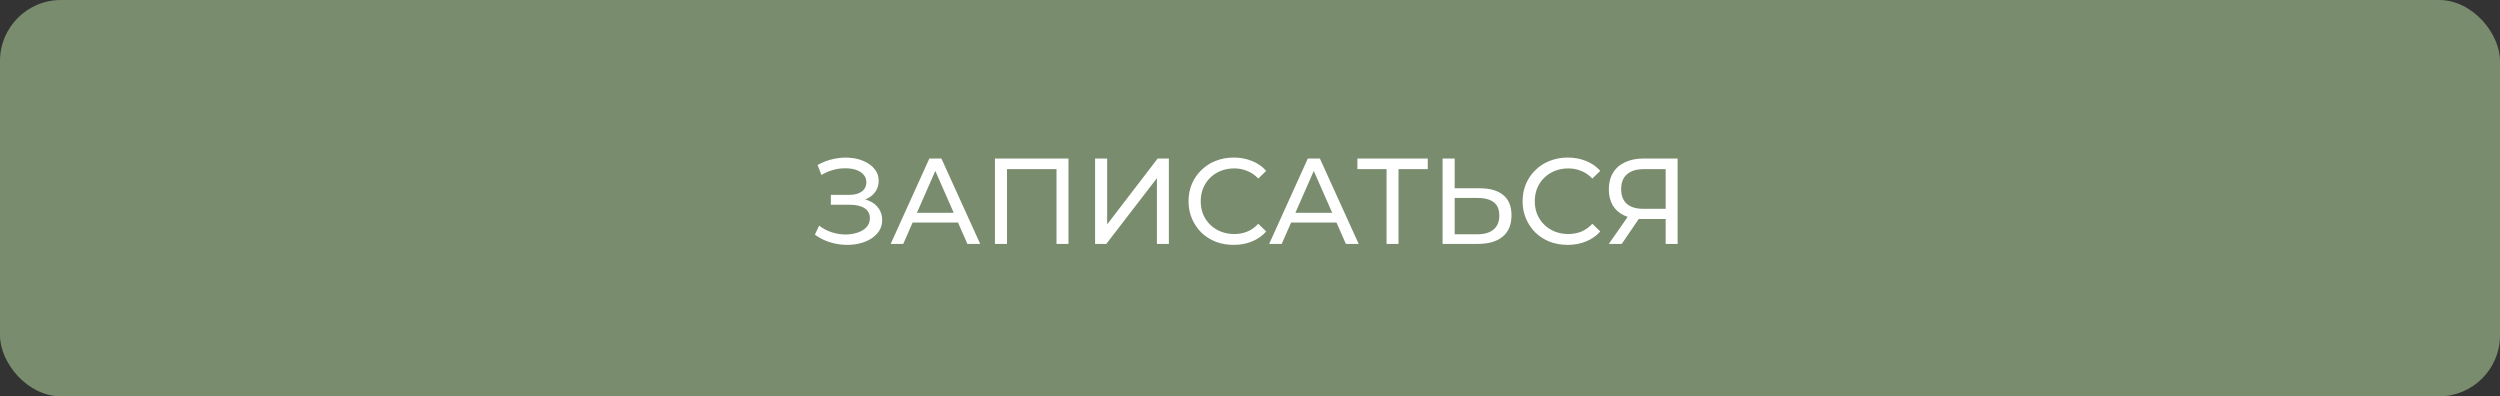 <?xml version="1.0" encoding="UTF-8"?> <svg xmlns="http://www.w3.org/2000/svg" width="410" height="65" viewBox="0 0 410 65" fill="none"><rect x="0" y="0" width="410" height="65" fill="#333333" stroke="none"/> <rect width="410" height="65" rx="10" fill="#798C6E"></rect> <path d="M133.64 38.48L134.34 37C134.953 37.48 135.627 37.84 136.36 38.08C137.107 38.32 137.847 38.447 138.58 38.46C139.313 38.46 139.987 38.36 140.6 38.16C141.227 37.96 141.727 37.66 142.1 37.26C142.473 36.86 142.66 36.367 142.66 35.78C142.66 35.06 142.367 34.513 141.78 34.14C141.207 33.767 140.407 33.58 139.38 33.58H136.26V31.96H139.24C140.133 31.96 140.827 31.78 141.32 31.42C141.827 31.047 142.08 30.533 142.08 29.88C142.08 29.387 141.927 28.973 141.62 28.64C141.327 28.293 140.92 28.033 140.4 27.86C139.893 27.687 139.313 27.6 138.66 27.6C138.02 27.587 137.36 27.673 136.68 27.86C136 28.033 135.347 28.313 134.72 28.7L134.08 27.06C134.933 26.58 135.82 26.247 136.74 26.06C137.673 25.86 138.573 25.8 139.44 25.88C140.307 25.947 141.087 26.147 141.78 26.48C142.487 26.8 143.047 27.227 143.46 27.76C143.887 28.28 144.1 28.907 144.1 29.64C144.1 30.307 143.927 30.9 143.58 31.42C143.233 31.927 142.753 32.32 142.14 32.6C141.527 32.867 140.813 33 140 33L140.08 32.46C141.013 32.46 141.82 32.613 142.5 32.92C143.193 33.213 143.727 33.633 144.1 34.18C144.487 34.727 144.68 35.36 144.68 36.08C144.68 36.76 144.507 37.367 144.16 37.9C143.813 38.42 143.34 38.86 142.74 39.22C142.153 39.567 141.48 39.82 140.72 39.98C139.973 40.14 139.187 40.193 138.36 40.14C137.533 40.087 136.713 39.927 135.9 39.66C135.1 39.393 134.347 39 133.64 38.48ZM146.072 40L152.412 26H154.392L160.752 40H158.652L152.992 27.12H153.792L148.132 40H146.072ZM148.772 36.5L149.312 34.9H157.192L157.772 36.5H148.772ZM163.168 40V26H175.228V40H173.268V27.22L173.748 27.74H164.648L165.148 27.22V40H163.168ZM179.594 40V26H181.574V36.8L189.854 26H191.694V40H189.734V29.22L181.434 40H179.594ZM202.319 40.16C201.252 40.16 200.266 39.987 199.359 39.64C198.466 39.28 197.686 38.78 197.019 38.14C196.366 37.487 195.852 36.727 195.479 35.86C195.106 34.993 194.919 34.04 194.919 33C194.919 31.96 195.106 31.007 195.479 30.14C195.852 29.273 196.372 28.52 197.039 27.88C197.706 27.227 198.486 26.727 199.379 26.38C200.286 26.02 201.272 25.84 202.339 25.84C203.419 25.84 204.412 26.027 205.319 26.4C206.239 26.76 207.019 27.3 207.659 28.02L206.359 29.28C205.826 28.72 205.226 28.307 204.559 28.04C203.892 27.76 203.179 27.62 202.419 27.62C201.632 27.62 200.899 27.753 200.219 28.02C199.552 28.287 198.972 28.66 198.479 29.14C197.986 29.62 197.599 30.193 197.319 30.86C197.052 31.513 196.919 32.227 196.919 33C196.919 33.773 197.052 34.493 197.319 35.16C197.599 35.813 197.986 36.38 198.479 36.86C198.972 37.34 199.552 37.713 200.219 37.98C200.899 38.247 201.632 38.38 202.419 38.38C203.179 38.38 203.892 38.247 204.559 37.98C205.226 37.7 205.826 37.273 206.359 36.7L207.659 37.96C207.019 38.68 206.239 39.227 205.319 39.6C204.412 39.973 203.412 40.16 202.319 40.16ZM208.142 40L214.482 26H216.462L222.822 40H220.722L215.062 27.12H215.862L210.202 40H208.142ZM210.842 36.5L211.382 34.9H219.262L219.842 36.5H210.842ZM227.395 40V27.22L227.895 27.74H222.615V26H234.155V27.74H228.875L229.355 27.22V40H227.395ZM242.726 30.88C244.38 30.88 245.653 31.253 246.546 32C247.44 32.733 247.886 33.833 247.886 35.3C247.886 36.847 247.4 38.02 246.426 38.82C245.466 39.607 244.113 40 242.366 40H236.586V26H238.566V30.88H242.726ZM242.286 38.42C243.446 38.42 244.333 38.16 244.946 37.64C245.573 37.12 245.886 36.353 245.886 35.34C245.886 34.353 245.58 33.627 244.966 33.16C244.353 32.693 243.46 32.46 242.286 32.46H238.566V38.42H242.286ZM257.104 40.16C256.037 40.16 255.051 39.987 254.144 39.64C253.251 39.28 252.471 38.78 251.804 38.14C251.151 37.487 250.637 36.727 250.264 35.86C249.891 34.993 249.704 34.04 249.704 33C249.704 31.96 249.891 31.007 250.264 30.14C250.637 29.273 251.157 28.52 251.824 27.88C252.491 27.227 253.271 26.727 254.164 26.38C255.071 26.02 256.057 25.84 257.124 25.84C258.204 25.84 259.197 26.027 260.104 26.4C261.024 26.76 261.804 27.3 262.444 28.02L261.144 29.28C260.611 28.72 260.011 28.307 259.344 28.04C258.677 27.76 257.964 27.62 257.204 27.62C256.417 27.62 255.684 27.753 255.004 28.02C254.337 28.287 253.757 28.66 253.264 29.14C252.771 29.62 252.384 30.193 252.104 30.86C251.837 31.513 251.704 32.227 251.704 33C251.704 33.773 251.837 34.493 252.104 35.16C252.384 35.813 252.771 36.38 253.264 36.86C253.757 37.34 254.337 37.713 255.004 37.98C255.684 38.247 256.417 38.38 257.204 38.38C257.964 38.38 258.677 38.247 259.344 37.98C260.011 37.7 260.611 37.273 261.144 36.7L262.444 37.96C261.804 38.68 261.024 39.227 260.104 39.6C259.197 39.973 258.197 40.16 257.104 40.16ZM273.168 40V35.44L273.688 35.92H269.308C268.174 35.92 267.194 35.727 266.368 35.34C265.554 34.953 264.928 34.4 264.488 33.68C264.061 32.947 263.848 32.067 263.848 31.04C263.848 29.973 264.081 29.067 264.548 28.32C265.014 27.56 265.674 26.987 266.528 26.6C267.381 26.2 268.374 26 269.508 26H275.128V40H273.168ZM263.848 40L267.308 35.04H269.348L265.968 40H263.848ZM273.168 34.8V27.16L273.688 27.74H269.588C268.388 27.74 267.468 28.02 266.828 28.58C266.188 29.127 265.868 29.94 265.868 31.02C265.868 32.047 266.168 32.84 266.768 33.4C267.381 33.96 268.281 34.24 269.468 34.24H273.688L273.168 34.8Z" fill="white"></path> </svg> 